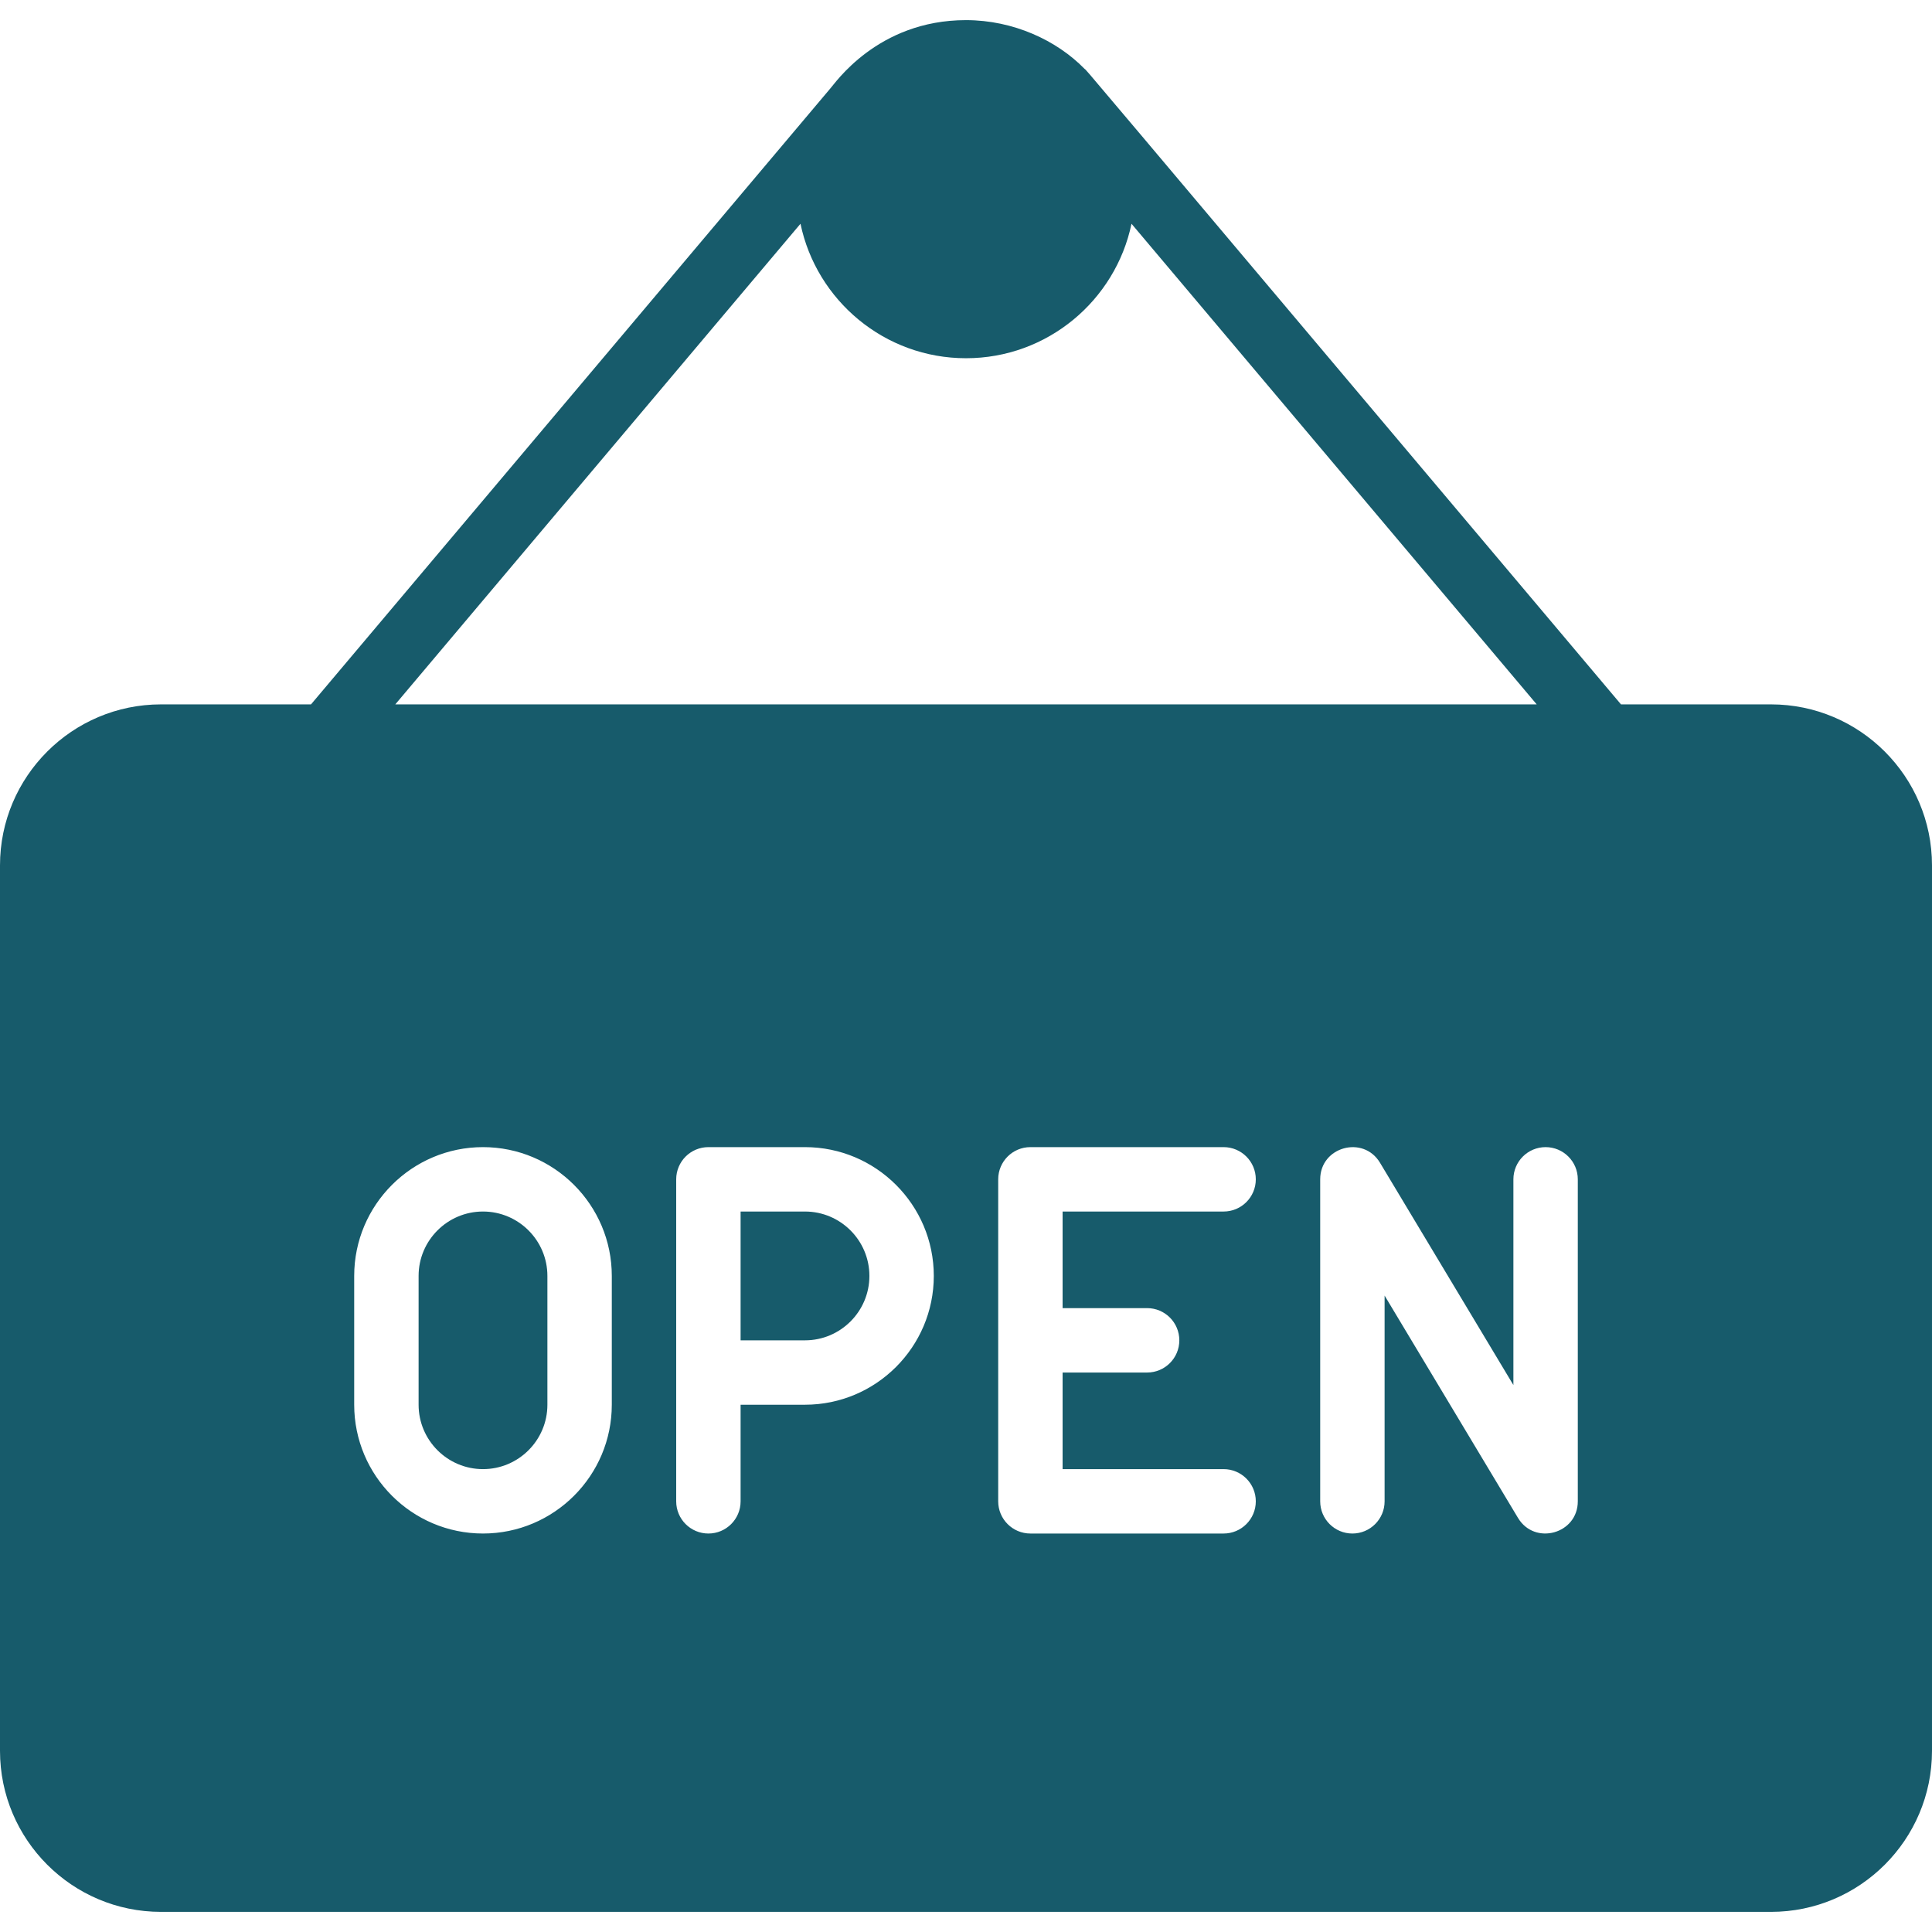 <svg id="Layer_1" fill='#175B6B' enable-background="new 0 0 480 480" height="512" viewBox="0 0 480 480" width="512" xmlns="http://www.w3.org/2000/svg"><path d="m136 317v32c0 8.822-7.178 16-16 16s-16-7.176-16-15.995v-32.01c0-8.819 7.178-15.995 16-15.995s16 7.178 16 16zm64-16h-16v32h16c8.822 0 16-7.178 16-16s-7.178-16-16-16zm280-86v220c0 22.06-17.94 40-40 40h-400c-22.06 0-40-17.94-40-40v-220c0-22.06 17.94-40 40-40h37.27l129.01-153.01c.999-1 11.609-16.99 33.72-16.99 11.795 0 22.567 5.049 29.45 12.1 1.145 1.072-8.789-10.601 133.28 157.9h37.27c22.06 0 40 17.94 40 40zm-381.79-40h283.58l-100.67-119.41c-3.98 19.06-20.9 33.41-41.12 33.41s-37.14-14.35-41.12-33.41zm53.79 142c0-17.645-14.355-32-32-32s-32 14.353-32 31.995v32.01c0 17.642 14.355 31.995 32 31.995s32-14.355 32-32zm80 0c0-17.645-14.355-32-32-32h-24c-4.418 0-8 3.582-8 8v80c0 4.418 3.582 8 8 8s8-3.582 8-8v-24h16c17.645 0 32-14.355 32-32zm32 8v-24h40c4.418 0 8-3.582 8-8s-3.582-8-8-8h-48c-4.418 0-8 3.582-8 8v80c0 4.418 3.582 8 8 8h48c4.418 0 8-3.582 8-8s-3.582-8-8-8h-40v-24h21c4.418 0 8-3.582 8-8s-3.582-8-8-8zm128-32c0-4.418-3.582-8-8-8s-8 3.582-8 8v51.117l-33.14-55.233c-4.159-6.933-14.86-3.969-14.86 4.116v80c0 4.418 3.582 8 8 8s8-3.582 8-8v-51.117l33.14 55.233c4.159 6.932 14.86 3.97 14.86-4.116z"/></svg>